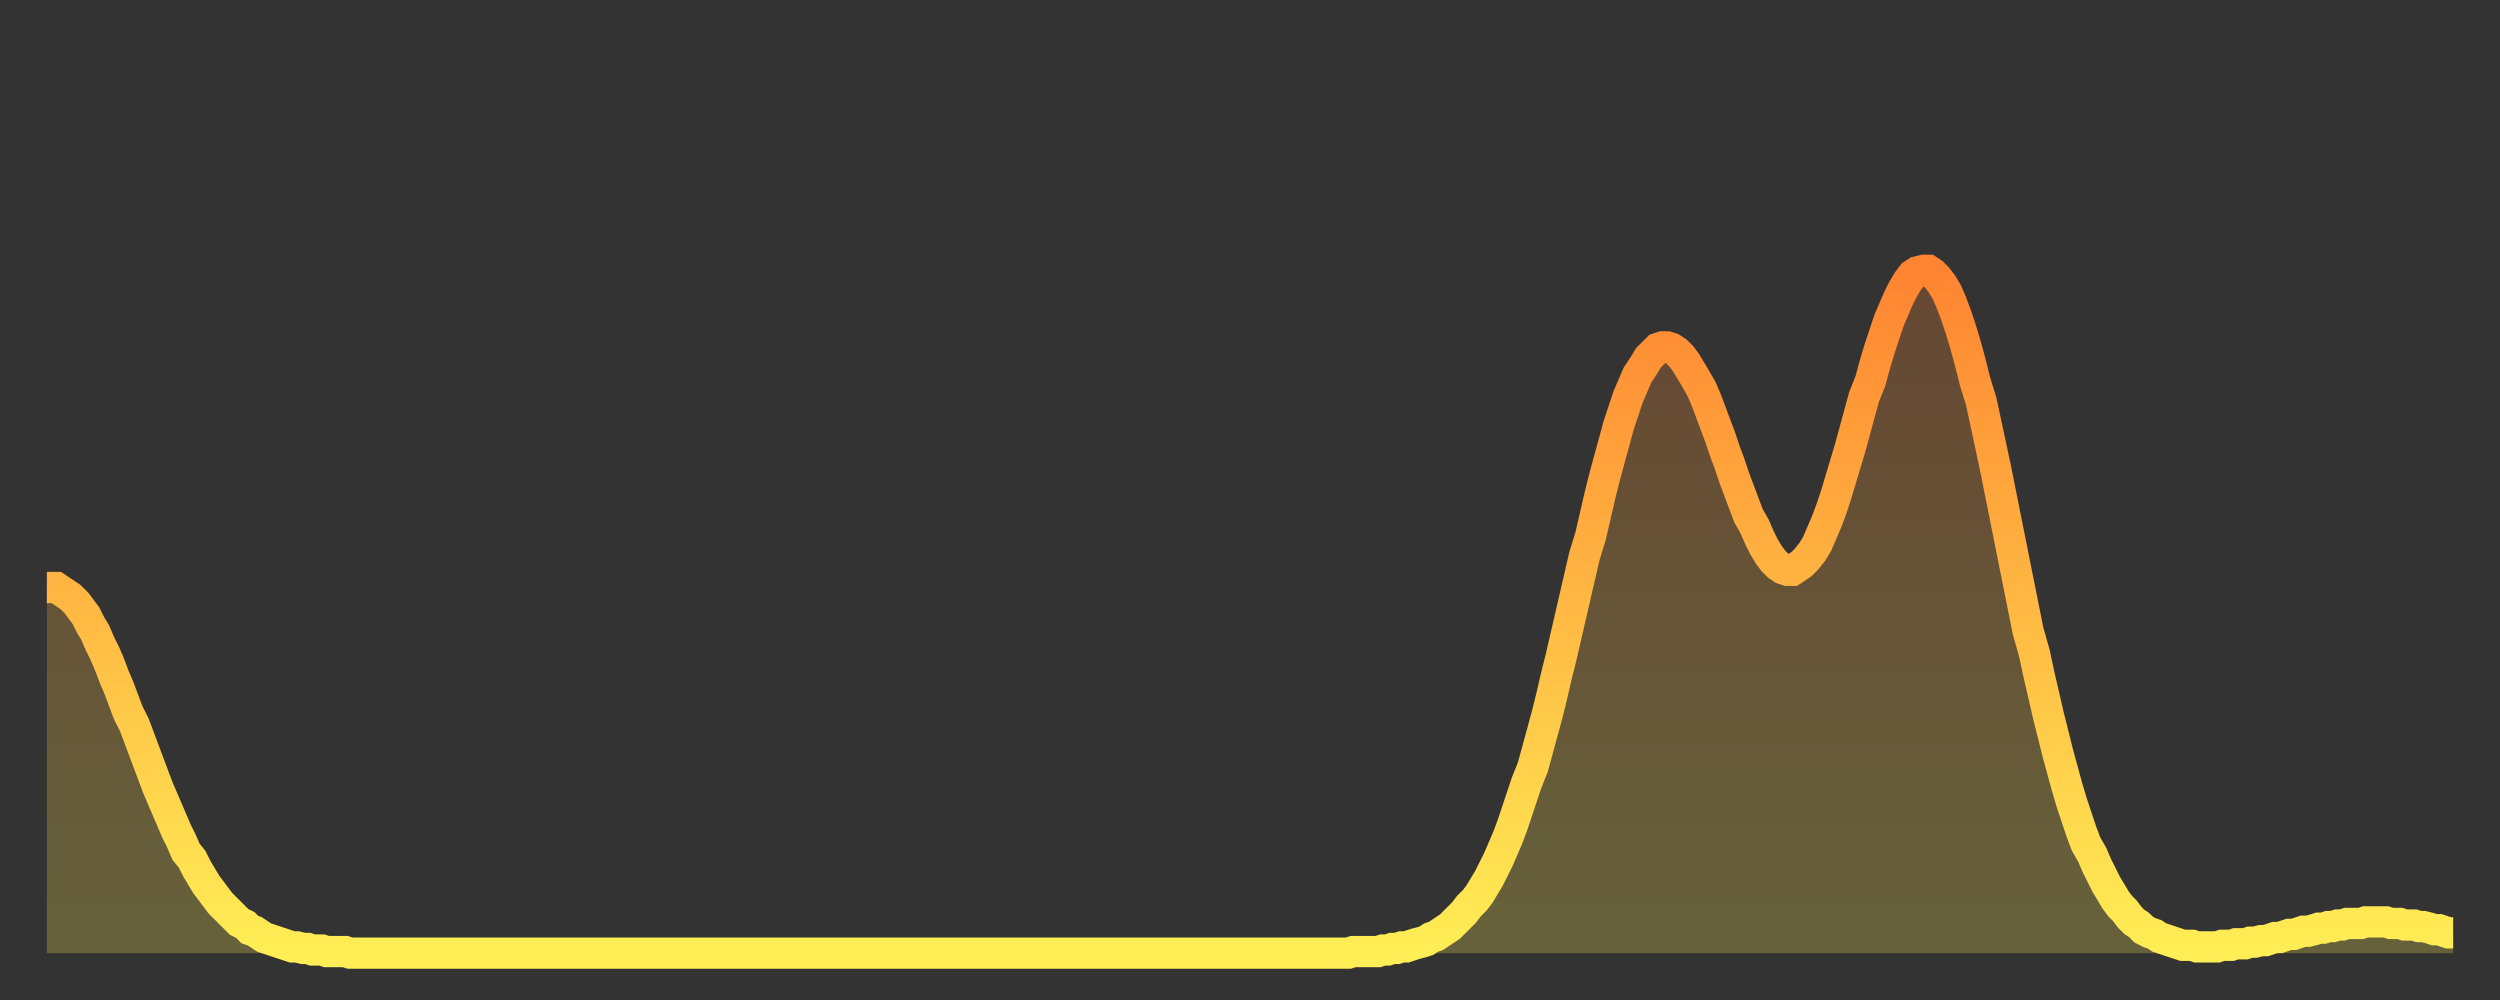 <?xml version="1.0" encoding="utf-8" ?>
<svg baseProfile="full" height="64" version="1.1" width="160" xmlns="http://www.w3.org/2000/svg" xmlns:ev="http://www.w3.org/2001/xml-events" xmlns:xlink="http://www.w3.org/1999/xlink"><rect width="100%" height="100%" fill="#333333" stroke="none"/><defs><linearGradient id="id419530" x1="0" x2="0" y1="0" y2="1"><stop offset="0%" stop-color="#ff8431" /><stop offset="50%" stop-color="#ffb943" /><stop offset="100%" stop-color="#ffee55" /></linearGradient></defs><g transform="translate(3,3)"><g><path d="M 0.0 34.6 0.3 34.6 0.6 34.6 0.9 34.8 1.2 35.0 1.5 35.2 1.9 35.6 2.2 36.0 2.5 36.4 2.8 37.0 3.1 37.5 3.4 38.2 3.7 38.8 4.0 39.5 4.3 40.3 4.6 41.0 4.9 41.8 5.2 42.6 5.6 43.4 5.9 44.2 6.2 45.0 6.5 45.8 6.8 46.6 7.1 47.4 7.4 48.1 7.7 48.8 8.0 49.5 8.3 50.2 8.6 50.8 8.9 51.5 9.3 52.0 9.6 52.6 9.9 53.1 10.2 53.6 10.5 54.0 10.8 54.4 11.1 54.8 11.4 55.1 11.7 55.4 12.0 55.7 12.3 56.0 12.7 56.2 13.0 56.5 13.3 56.6 13.6 56.8 13.9 57.0 14.2 57.1 14.5 57.2 14.8 57.3 15.1 57.4 15.4 57.5 15.7 57.6 16.0 57.6 16.4 57.7 16.7 57.7 17.0 57.8 17.3 57.8 17.6 57.8 17.9 57.9 18.2 57.9 18.5 57.9 18.8 57.9 19.1 57.9 19.4 58.0 19.8 58.0 20.1 58.0 20.4 58.0 20.7 58.0 21.0 58.0 21.3 58.0 21.6 58.0 21.9 58.0 22.2 58.0 22.5 58.0 22.8 58.0 23.1 58.0 23.5 58.0 23.8 58.0 24.1 58.0 24.4 58.0 24.7 58.0 25.0 58.0 25.3 58.0 25.6 58.0 25.9 58.0 26.2 58.0 26.5 58.0 26.8 58.0 27.2 58.0 27.5 58.0 27.8 58.0 28.1 58.0 28.4 58.0 28.7 58.0 29.0 58.0 29.3 58.0 29.6 58.0 29.9 58.0 30.2 58.0 30.6 58.0 30.9 58.0 31.2 58.0 31.5 58.0 31.8 58.0 32.1 58.0 32.4 58.0 32.7 58.0 33.0 58.0 33.3 58.0 33.6 58.0 33.9 58.0 34.3 58.0 34.6 58.0 34.9 58.0 35.2 58.0 35.5 58.0 35.8 58.0 36.1 58.0 36.4 58.0 36.7 58.0 37.0 58.0 37.3 58.0 37.7 58.0 38.0 58.0 38.3 58.0 38.6 58.0 38.9 58.0 39.2 58.0 39.5 58.0 39.8 58.0 40.1 58.0 40.4 58.0 40.7 58.0 41.0 58.0 41.4 58.0 41.7 58.0 42.0 58.0 42.3 58.0 42.6 58.0 42.9 58.0 43.2 58.0 43.5 58.0 43.8 58.0 44.1 58.0 44.4 58.0 44.7 58.0 45.1 58.0 45.4 58.0 45.7 58.0 46.0 58.0 46.3 58.0 46.6 58.0 46.9 58.0 47.2 58.0 47.5 58.0 47.8 58.0 48.1 58.0 48.5 58.0 48.8 58.0 49.1 58.0 49.4 58.0 49.7 58.0 50.0 58.0 50.3 58.0 50.6 58.0 50.9 58.0 51.2 58.0 51.5 58.0 51.8 58.0 52.2 58.0 52.5 58.0 52.8 58.0 53.1 58.0 53.4 58.0 53.7 58.0 54.0 58.0 54.3 58.0 54.6 58.0 54.9 58.0 55.2 58.0 55.6 58.0 55.9 58.0 56.2 58.0 56.5 58.0 56.8 58.0 57.1 58.0 57.4 58.0 57.7 58.0 58.0 58.0 58.3 58.0 58.6 58.0 58.9 58.0 59.3 58.0 59.6 58.0 59.9 58.0 60.2 58.0 60.5 58.0 60.8 58.0 61.1 58.0 61.4 58.0 61.7 58.0 62.0 58.0 62.3 58.0 62.6 58.0 63.0 58.0 63.3 58.0 63.6 58.0 63.9 58.0 64.2 58.0 64.5 58.0 64.8 58.0 65.1 58.0 65.4 58.0 65.7 58.0 66.0 58.0 66.4 58.0 66.7 58.0 67.0 58.0 67.3 58.0 67.6 58.0 67.9 58.0 68.2 58.0 68.5 58.0 68.8 58.0 69.1 58.0 69.4 58.0 69.7 58.0 70.1 58.0 70.4 58.0 70.7 58.0 71.0 58.0 71.3 58.0 71.6 58.0 71.9 58.0 72.2 58.0 72.5 58.0 72.8 58.0 73.1 58.0 73.5 58.0 73.8 58.0 74.1 58.0 74.4 58.0 74.7 58.0 75.0 58.0 75.3 58.0 75.6 58.0 75.9 58.0 76.2 58.0 76.5 58.0 76.8 58.0 77.2 58.0 77.5 58.0 77.8 58.0 78.1 58.0 78.4 58.0 78.7 58.0 79.0 58.0 79.3 58.0 79.6 58.0 79.9 58.0 80.2 58.0 80.5 58.0 80.9 58.0 81.2 58.0 81.5 58.0 81.8 58.0 82.1 58.0 82.4 58.0 82.7 58.0 83.0 58.0 83.3 58.0 83.6 57.9 83.9 57.9 84.3 57.9 84.6 57.9 84.9 57.9 85.2 57.9 85.5 57.8 85.8 57.8 86.1 57.7 86.4 57.7 86.7 57.6 87.0 57.6 87.3 57.5 87.6 57.4 88.0 57.3 88.3 57.2 88.6 57.0 88.9 56.9 89.2 56.7 89.5 56.5 89.8 56.3 90.1 56.0 90.4 55.7 90.7 55.4 91.0 55.0 91.4 54.6 91.7 54.2 92.0 53.7 92.3 53.2 92.6 52.6 92.9 52.0 93.2 51.3 93.5 50.6 93.8 49.8 94.1 48.9 94.4 48.0 94.7 47.1 95.1 46.1 95.4 45.0 95.7 43.9 96.0 42.8 96.3 41.6 96.6 40.3 96.9 39.1 97.2 37.8 97.5 36.5 97.8 35.2 98.1 33.9 98.4 32.6 98.8 31.3 99.1 30.0 99.4 28.7 99.7 27.5 100.0 26.4 100.3 25.3 100.6 24.2 100.9 23.3 101.2 22.4 101.5 21.7 101.8 21.0 102.2 20.4 102.5 19.9 102.8 19.6 103.1 19.3 103.4 19.2 103.7 19.2 104.0 19.3 104.3 19.5 104.6 19.8 104.9 20.2 105.2 20.7 105.5 21.2 105.9 21.9 106.2 22.6 106.5 23.4 106.8 24.2 107.1 25.0 107.4 25.9 107.7 26.7 108.0 27.6 108.3 28.4 108.6 29.2 108.9 30.0 109.3 30.7 109.6 31.4 109.9 32.0 110.2 32.5 110.5 32.9 110.8 33.2 111.1 33.4 111.4 33.5 111.7 33.5 112.0 33.3 112.3 33.1 112.6 32.8 113.0 32.3 113.3 31.8 113.6 31.1 113.9 30.4 114.2 29.6 114.5 28.7 114.8 27.7 115.1 26.7 115.4 25.7 115.7 24.6 116.0 23.5 116.3 22.4 116.7 21.4 117.0 20.3 117.3 19.3 117.6 18.4 117.9 17.5 118.2 16.8 118.5 16.1 118.8 15.5 119.1 15.0 119.4 14.6 119.7 14.4 120.1 14.3 120.4 14.3 120.7 14.5 121.0 14.8 121.3 15.2 121.6 15.7 121.9 16.4 122.2 17.2 122.5 18.1 122.8 19.1 123.1 20.2 123.4 21.4 123.8 22.7 124.1 24.1 124.4 25.5 124.7 26.9 125.0 28.4 125.3 29.9 125.6 31.4 125.9 32.9 126.2 34.4 126.5 35.9 126.8 37.4 127.2 38.8 127.5 40.2 127.8 41.5 128.1 42.8 128.4 44.0 128.7 45.2 129.0 46.3 129.3 47.4 129.6 48.4 129.9 49.3 130.2 50.2 130.5 51.0 130.9 51.7 131.2 52.4 131.5 53.0 131.8 53.6 132.1 54.1 132.4 54.6 132.7 55.0 133.0 55.3 133.3 55.7 133.6 56.0 133.9 56.2 134.2 56.5 134.6 56.7 134.9 56.8 135.2 57.0 135.5 57.1 135.8 57.2 136.1 57.3 136.4 57.4 136.7 57.5 137.0 57.5 137.3 57.5 137.6 57.6 138.0 57.6 138.3 57.6 138.6 57.6 138.9 57.6 139.2 57.5 139.5 57.5 139.8 57.5 140.1 57.4 140.4 57.4 140.7 57.4 141.0 57.3 141.3 57.3 141.7 57.2 142.0 57.2 142.3 57.1 142.6 57.0 142.9 57.0 143.2 56.9 143.5 56.8 143.8 56.8 144.1 56.7 144.4 56.6 144.7 56.6 145.1 56.5 145.4 56.4 145.7 56.4 146.0 56.3 146.3 56.3 146.6 56.2 146.9 56.2 147.2 56.1 147.5 56.1 147.8 56.1 148.1 56.1 148.4 56.0 148.8 56.0 149.1 56.0 149.4 56.0 149.7 56.0 150.0 56.1 150.3 56.1 150.6 56.1 150.9 56.2 151.2 56.2 151.5 56.2 151.8 56.3 152.1 56.3 152.5 56.4 152.8 56.5 153.1 56.5 153.4 56.6 153.7 56.7 154.0 56.7" fill="none" id="graph-curve" opacity="1" stroke="url(#id419530)" stroke-width="2" /><path d="M 0 58 L 0.0 34.6 0.3 34.6 0.6 34.6 0.9 34.8 1.2 35.0 1.5 35.2 1.9 35.6 2.2 36.0 2.5 36.4 2.8 37.0 3.1 37.5 3.4 38.2 3.7 38.8 4.0 39.5 4.3 40.3 4.6 41.0 4.9 41.8 5.2 42.6 5.6 43.4 5.9 44.2 6.2 45.0 6.5 45.8 6.8 46.6 7.1 47.4 7.4 48.1 7.7 48.8 8.0 49.5 8.3 50.2 8.6 50.8 8.9 51.5 9.3 52.0 9.6 52.6 9.9 53.1 10.2 53.6 10.5 54.0 10.8 54.4 11.1 54.8 11.4 55.1 11.7 55.4 12.0 55.7 12.3 56.0 12.7 56.2 13.0 56.5 13.3 56.6 13.6 56.8 13.9 57.0 14.2 57.1 14.5 57.2 14.8 57.3 15.1 57.4 15.4 57.5 15.7 57.6 16.0 57.6 16.4 57.7 16.7 57.7 17.0 57.8 17.3 57.8 17.6 57.8 17.9 57.9 18.2 57.9 18.5 57.9 18.8 57.9 19.1 57.9 19.4 58.0 19.8 58.0 20.1 58.0 20.4 58.0 20.7 58.0 21.0 58.0 21.3 58.0 21.6 58.0 21.9 58.0 22.2 58.0 22.5 58.0 22.8 58.0 23.1 58.0 23.5 58.0 23.8 58.0 24.1 58.0 24.4 58.0 24.7 58.0 25.0 58.0 25.3 58.0 25.6 58.0 25.9 58.0 26.2 58.0 26.5 58.0 26.8 58.0 27.2 58.0 27.5 58.0 27.8 58.0 28.1 58.0 28.4 58.0 28.7 58.0 29.0 58.0 29.3 58.0 29.6 58.0 29.9 58.0 30.2 58.0 30.6 58.0 30.9 58.0 31.2 58.0 31.5 58.0 31.8 58.0 32.1 58.0 32.4 58.0 32.7 58.0 33.0 58.0 33.3 58.0 33.6 58.0 33.9 58.0 34.3 58.0 34.6 58.0 34.9 58.0 35.2 58.0 35.5 58.0 35.8 58.0 36.1 58.0 36.4 58.0 36.7 58.0 37.0 58.0 37.3 58.0 37.7 58.0 38.0 58.0 38.3 58.0 38.6 58.0 38.9 58.0 39.2 58.0 39.5 58.0 39.8 58.0 40.1 58.0 40.4 58.0 40.7 58.0 41.0 58.0 41.4 58.0 41.7 58.0 42.0 58.0 42.3 58.0 42.6 58.0 42.9 58.0 43.2 58.0 43.5 58.0 43.8 58.0 44.1 58.0 44.4 58.0 44.7 58.0 45.1 58.0 45.4 58.0 45.7 58.0 46.0 58.0 46.3 58.0 46.6 58.0 46.9 58.0 47.2 58.0 47.5 58.0 47.8 58.0 48.1 58.0 48.5 58.0 48.8 58.0 49.1 58.0 49.4 58.0 49.7 58.0 50.0 58.0 50.3 58.0 50.6 58.0 50.9 58.0 51.2 58.0 51.5 58.0 51.8 58.0 52.2 58.0 52.5 58.0 52.8 58.0 53.1 58.0 53.4 58.0 53.7 58.0 54.0 58.0 54.3 58.0 54.6 58.0 54.9 58.0 55.2 58.0 55.6 58.0 55.9 58.0 56.2 58.0 56.5 58.0 56.8 58.0 57.1 58.0 57.4 58.0 57.7 58.0 58.0 58.0 58.3 58.0 58.6 58.0 58.9 58.0 59.3 58.0 59.6 58.0 59.9 58.0 60.2 58.0 60.5 58.0 60.8 58.0 61.1 58.0 61.4 58.0 61.7 58.0 62.0 58.0 62.3 58.0 62.6 58.0 63.0 58.0 63.3 58.0 63.6 58.0 63.9 58.0 64.2 58.0 64.5 58.0 64.8 58.0 65.1 58.0 65.4 58.0 65.7 58.0 66.0 58.0 66.4 58.0 66.7 58.0 67.0 58.0 67.3 58.0 67.6 58.0 67.9 58.0 68.2 58.0 68.5 58.0 68.8 58.0 69.1 58.0 69.4 58.0 69.7 58.0 70.1 58.0 70.4 58.0 70.7 58.0 71.0 58.0 71.3 58.0 71.6 58.0 71.9 58.0 72.2 58.0 72.5 58.0 72.8 58.0 73.1 58.0 73.5 58.0 73.8 58.0 74.1 58.0 74.4 58.0 74.7 58.0 75.0 58.0 75.3 58.0 75.6 58.0 75.9 58.0 76.2 58.0 76.5 58.0 76.8 58.0 77.2 58.0 77.5 58.0 77.8 58.0 78.1 58.0 78.4 58.0 78.7 58.0 79.0 58.0 79.3 58.0 79.6 58.0 79.9 58.0 80.2 58.0 80.5 58.0 80.9 58.0 81.2 58.0 81.5 58.0 81.8 58.0 82.1 58.0 82.4 58.0 82.7 58.0 83.0 58.0 83.3 58.0 83.6 57.9 83.9 57.9 84.3 57.9 84.6 57.9 84.9 57.9 85.2 57.9 85.5 57.8 85.8 57.8 86.1 57.7 86.4 57.7 86.7 57.6 87.0 57.6 87.3 57.5 87.6 57.4 88.0 57.3 88.3 57.2 88.6 57.0 88.9 56.9 89.2 56.7 89.5 56.5 89.8 56.3 90.1 56.0 90.4 55.7 90.7 55.4 91.0 55.0 91.4 54.6 91.7 54.2 92.0 53.7 92.3 53.2 92.6 52.6 92.9 52.0 93.2 51.3 93.5 50.6 93.8 49.8 94.1 48.9 94.4 48.0 94.7 47.1 95.1 46.1 95.4 45.0 95.7 43.9 96.0 42.8 96.3 41.6 96.6 40.3 96.9 39.1 97.2 37.8 97.5 36.5 97.8 35.2 98.1 33.9 98.4 32.6 98.8 31.3 99.1 30.0 99.4 28.7 99.7 27.5 100.0 26.4 100.3 25.3 100.6 24.2 100.9 23.3 101.2 22.4 101.5 21.7 101.8 21.0 102.2 20.4 102.5 19.9 102.8 19.6 103.1 19.3 103.4 19.2 103.7 19.2 104.0 19.3 104.3 19.5 104.6 19.8 104.9 20.2 105.2 20.7 105.5 21.2 105.9 21.9 106.2 22.6 106.5 23.4 106.8 24.2 107.1 25.0 107.4 25.9 107.7 26.7 108.0 27.6 108.3 28.4 108.6 29.2 108.9 30.0 109.3 30.7 109.6 31.4 109.9 32.0 110.2 32.5 110.5 32.9 110.8 33.2 111.1 33.4 111.4 33.5 111.7 33.5 112.0 33.3 112.3 33.1 112.6 32.8 113.0 32.3 113.3 31.8 113.6 31.1 113.9 30.4 114.2 29.6 114.5 28.7 114.8 27.7 115.1 26.7 115.4 25.7 115.7 24.6 116.0 23.5 116.3 22.4 116.7 21.4 117.0 20.3 117.3 19.3 117.6 18.4 117.9 17.5 118.2 16.8 118.5 16.1 118.8 15.5 119.1 15.0 119.4 14.6 119.7 14.4 120.1 14.3 120.4 14.3 120.7 14.5 121.0 14.8 121.3 15.2 121.6 15.7 121.9 16.4 122.2 17.2 122.5 18.1 122.8 19.1 123.1 20.2 123.4 21.4 123.8 22.7 124.1 24.1 124.4 25.5 124.7 26.9 125.0 28.4 125.3 29.9 125.6 31.4 125.9 32.9 126.2 34.4 126.5 35.9 126.8 37.4 127.2 38.8 127.5 40.2 127.8 41.5 128.1 42.8 128.4 44.0 128.7 45.2 129.0 46.3 129.3 47.4 129.6 48.4 129.9 49.3 130.2 50.2 130.5 51.0 130.9 51.7 131.2 52.4 131.5 53.0 131.8 53.6 132.1 54.1 132.4 54.6 132.7 55.0 133.0 55.3 133.3 55.7 133.6 56.0 133.9 56.2 134.2 56.5 134.6 56.7 134.9 56.8 135.2 57.0 135.5 57.1 135.8 57.2 136.1 57.3 136.4 57.4 136.7 57.5 137.0 57.5 137.3 57.5 137.6 57.6 138.0 57.6 138.3 57.6 138.6 57.6 138.9 57.6 139.2 57.5 139.5 57.5 139.8 57.5 140.1 57.4 140.4 57.4 140.7 57.4 141.0 57.3 141.3 57.3 141.7 57.2 142.0 57.2 142.3 57.1 142.6 57.0 142.9 57.0 143.2 56.9 143.5 56.8 143.8 56.8 144.1 56.7 144.4 56.6 144.7 56.6 145.1 56.5 145.4 56.4 145.7 56.4 146.0 56.3 146.3 56.3 146.6 56.2 146.9 56.2 147.2 56.1 147.5 56.1 147.8 56.1 148.1 56.1 148.4 56.0 148.8 56.0 149.1 56.0 149.4 56.0 149.7 56.0 150.0 56.1 150.3 56.1 150.6 56.1 150.9 56.2 151.2 56.2 151.5 56.2 151.8 56.3 152.1 56.3 152.5 56.4 152.8 56.5 153.1 56.5 153.4 56.6 153.7 56.7 154.0 56.7 154 58" fill="url(#id419530)" fill-opacity=".25" id="graph-shadow" /></g></g></svg>